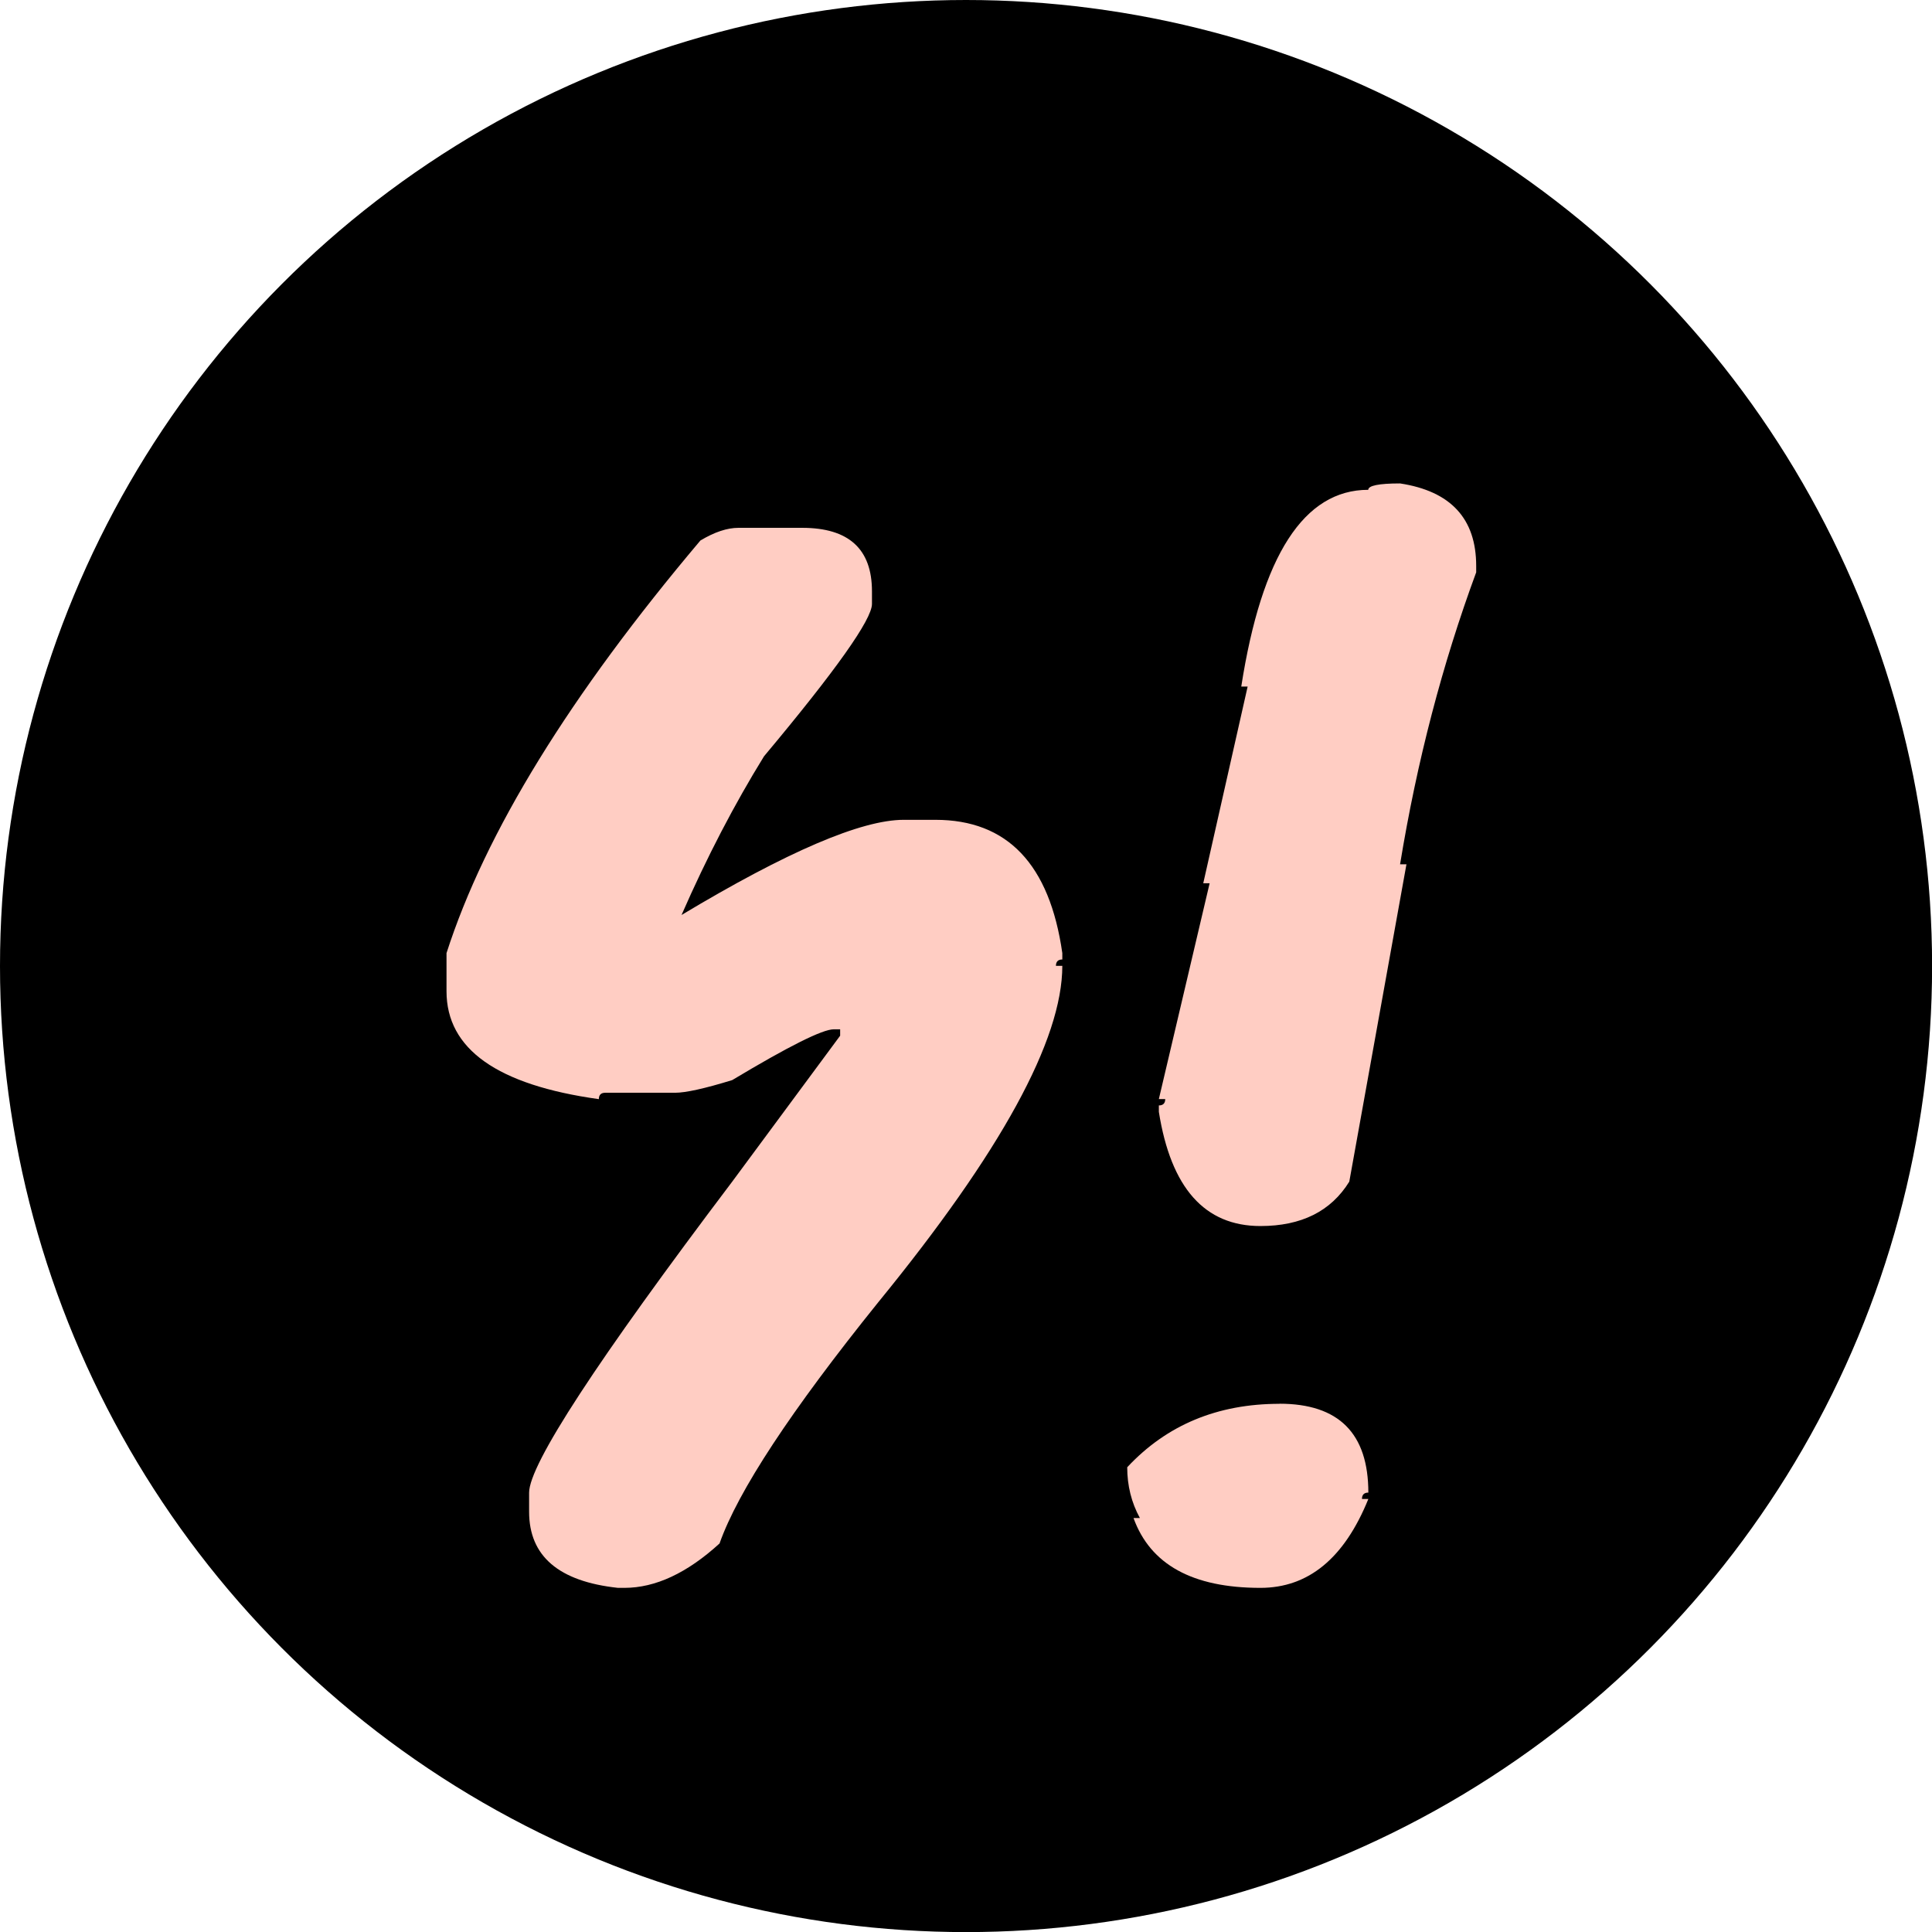 <?xml version="1.0" encoding="UTF-8"?>
<svg id="Layer_2" data-name="Layer 2" xmlns="http://www.w3.org/2000/svg" viewBox="0 0 211.93 211.93">
  <defs>
    <style>
      .cls-1 {
        fill: #000;
      }
    </style>
  </defs>
  <g id="Layer_1-2" data-name="Layer 1">
    <g>
      <circle class="cls-1" cx="105.97" cy="105.97" r="105.97"/>
      <g>
        <path fill="#FFCDC3"  d="M81.03,57.9h6.96c5.11,0,7.66,2.32,7.66,6.96v1.39c0,1.7-3.94,7.27-11.84,16.71-3.25,5.26-6.27,11.06-9.05,17.41,11.6-6.96,19.73-10.44,24.37-10.44h3.48c7.89,0,12.53,4.87,13.92,14.62v.7c-.46,0-.7.23-.7.7h.7c0,8.12-6.73,20.42-20.19,36.9-9.59,11.91-15.39,20.73-17.41,26.46-3.56,3.25-7.04,4.87-10.44,4.87h-.7c-6.5-.7-9.75-3.48-9.75-8.35v-2.09c0-3.09,7.43-14.47,22.28-34.12l11.84-16.01v-.7h-.7c-1.24,0-4.95,1.86-11.14,5.57-3.02.93-5.11,1.39-6.27,1.39h-7.66c-.46,0-.7.23-.7.7-11.14-1.55-16.71-5.49-16.71-11.84v-4.18c4.25-13.23,13.54-28.31,27.85-45.26,1.55-.93,2.94-1.39,4.18-1.39Z"/>
        <path fill="#FFCDC3" d="M140.35,153.98c6.5,0,9.75,3.25,9.75,9.75-.46,0-.7.23-.7.7h.7c-2.63,6.5-6.58,9.75-11.84,9.75-7.43,0-12.07-2.55-13.92-7.66h.7c-.93-1.7-1.39-3.56-1.39-5.57,4.33-4.64,9.9-6.96,16.71-6.96ZM153.58,53.03c5.57.85,8.35,3.87,8.35,9.05v.7c-3.71,10.06-6.5,20.73-8.35,32.03h.7l-6.27,34.81c-2.01,3.25-5.26,4.87-9.75,4.87-6.11,0-9.82-4.18-11.14-12.53v-.7c.46,0,.7-.23.7-.7h-.7l5.57-23.67h-.7l4.87-21.58h-.7c2.24-14.39,6.88-21.58,13.93-21.58,0-.46,1.16-.7,3.48-.7Z"/>
      </g>
    </g>
  </g>
</svg>
